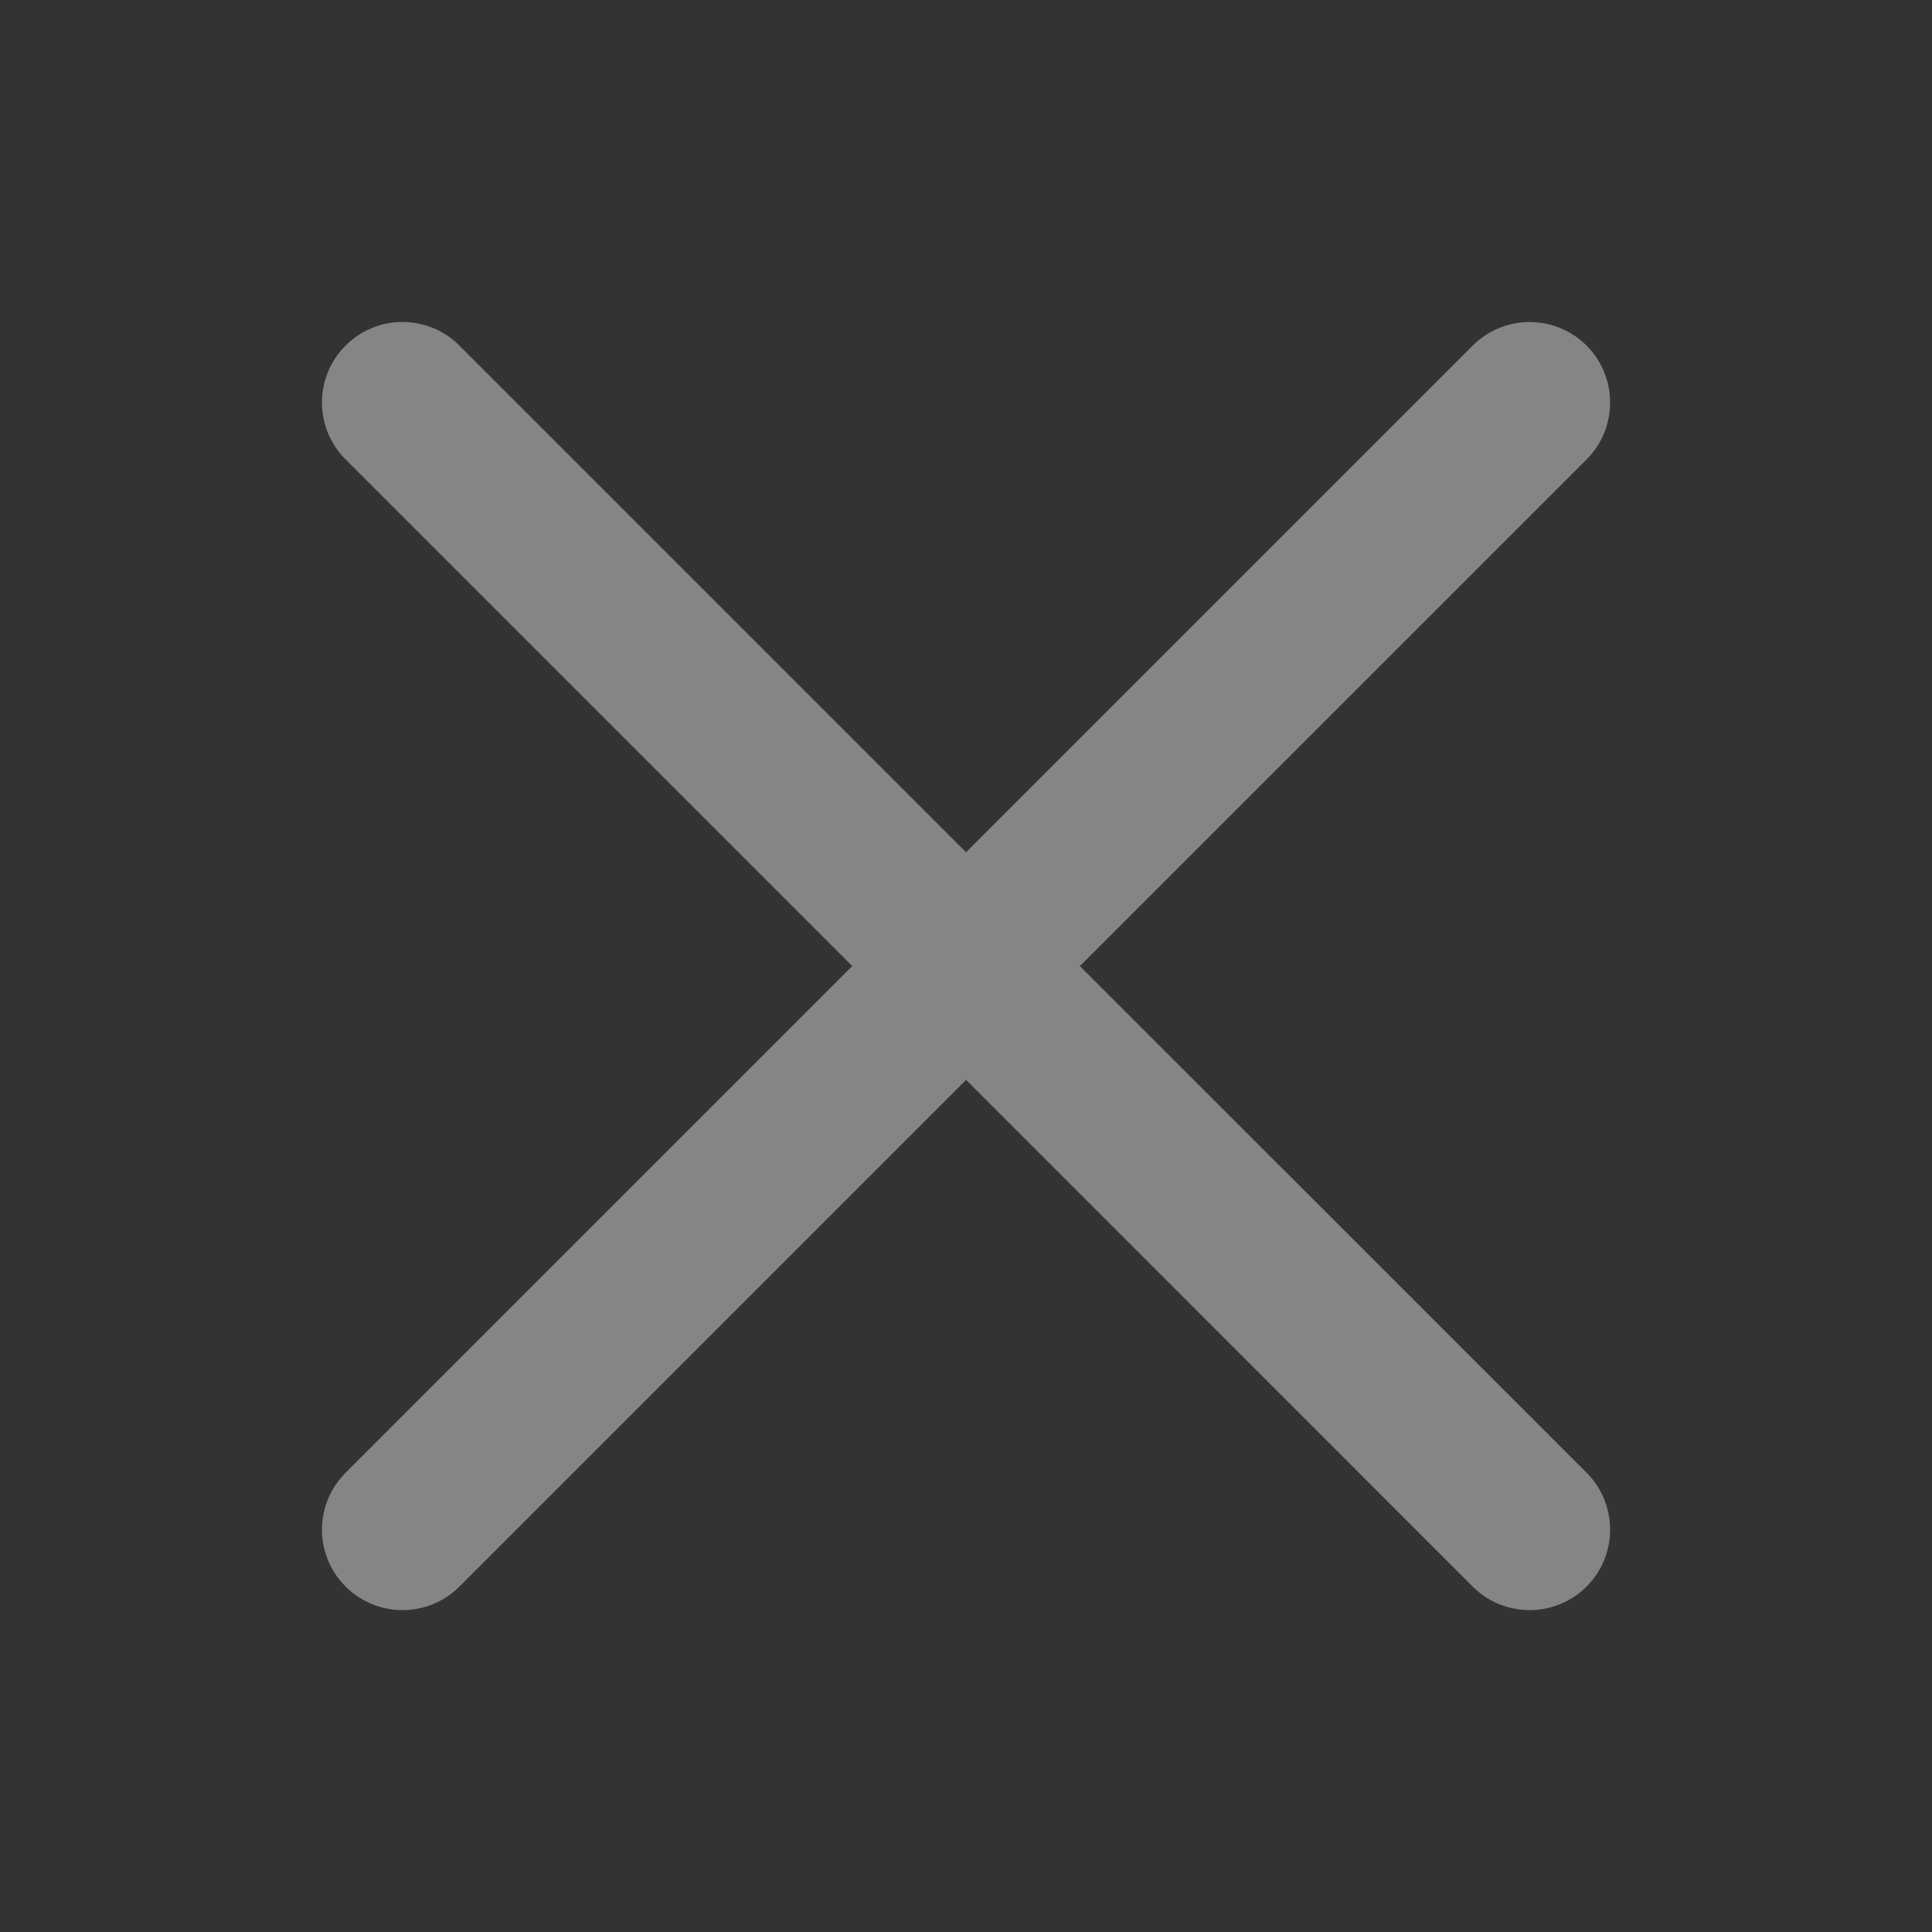 <svg width="24" height="24" viewBox="0 0 24 24" fill="none" xmlns="http://www.w3.org/2000/svg">
<rect x="0" y="0" width="24" height="24" fill="#333333" stroke="none"/>
<path d="M19.709 18.294C20.099 18.685 20.099 19.318 19.709 19.709C19.318 20.099 18.685 20.099 18.294 19.709L12.001 13.415L5.707 19.709C5.317 20.099 4.683 20.099 4.293 19.709C3.902 19.318 3.902 18.685 4.293 18.295L10.587 12.001L4.293 5.707C3.902 5.317 3.902 4.683 4.293 4.293C4.683 3.902 5.317 3.902 5.707 4.293L12.001 10.587L18.294 4.293C18.685 3.903 19.318 3.903 19.709 4.293C20.099 4.684 20.099 5.317 19.709 5.708L13.415 12.001L19.709 18.294Z" fill="white" fill-opacity="0.4"/>
</svg>
